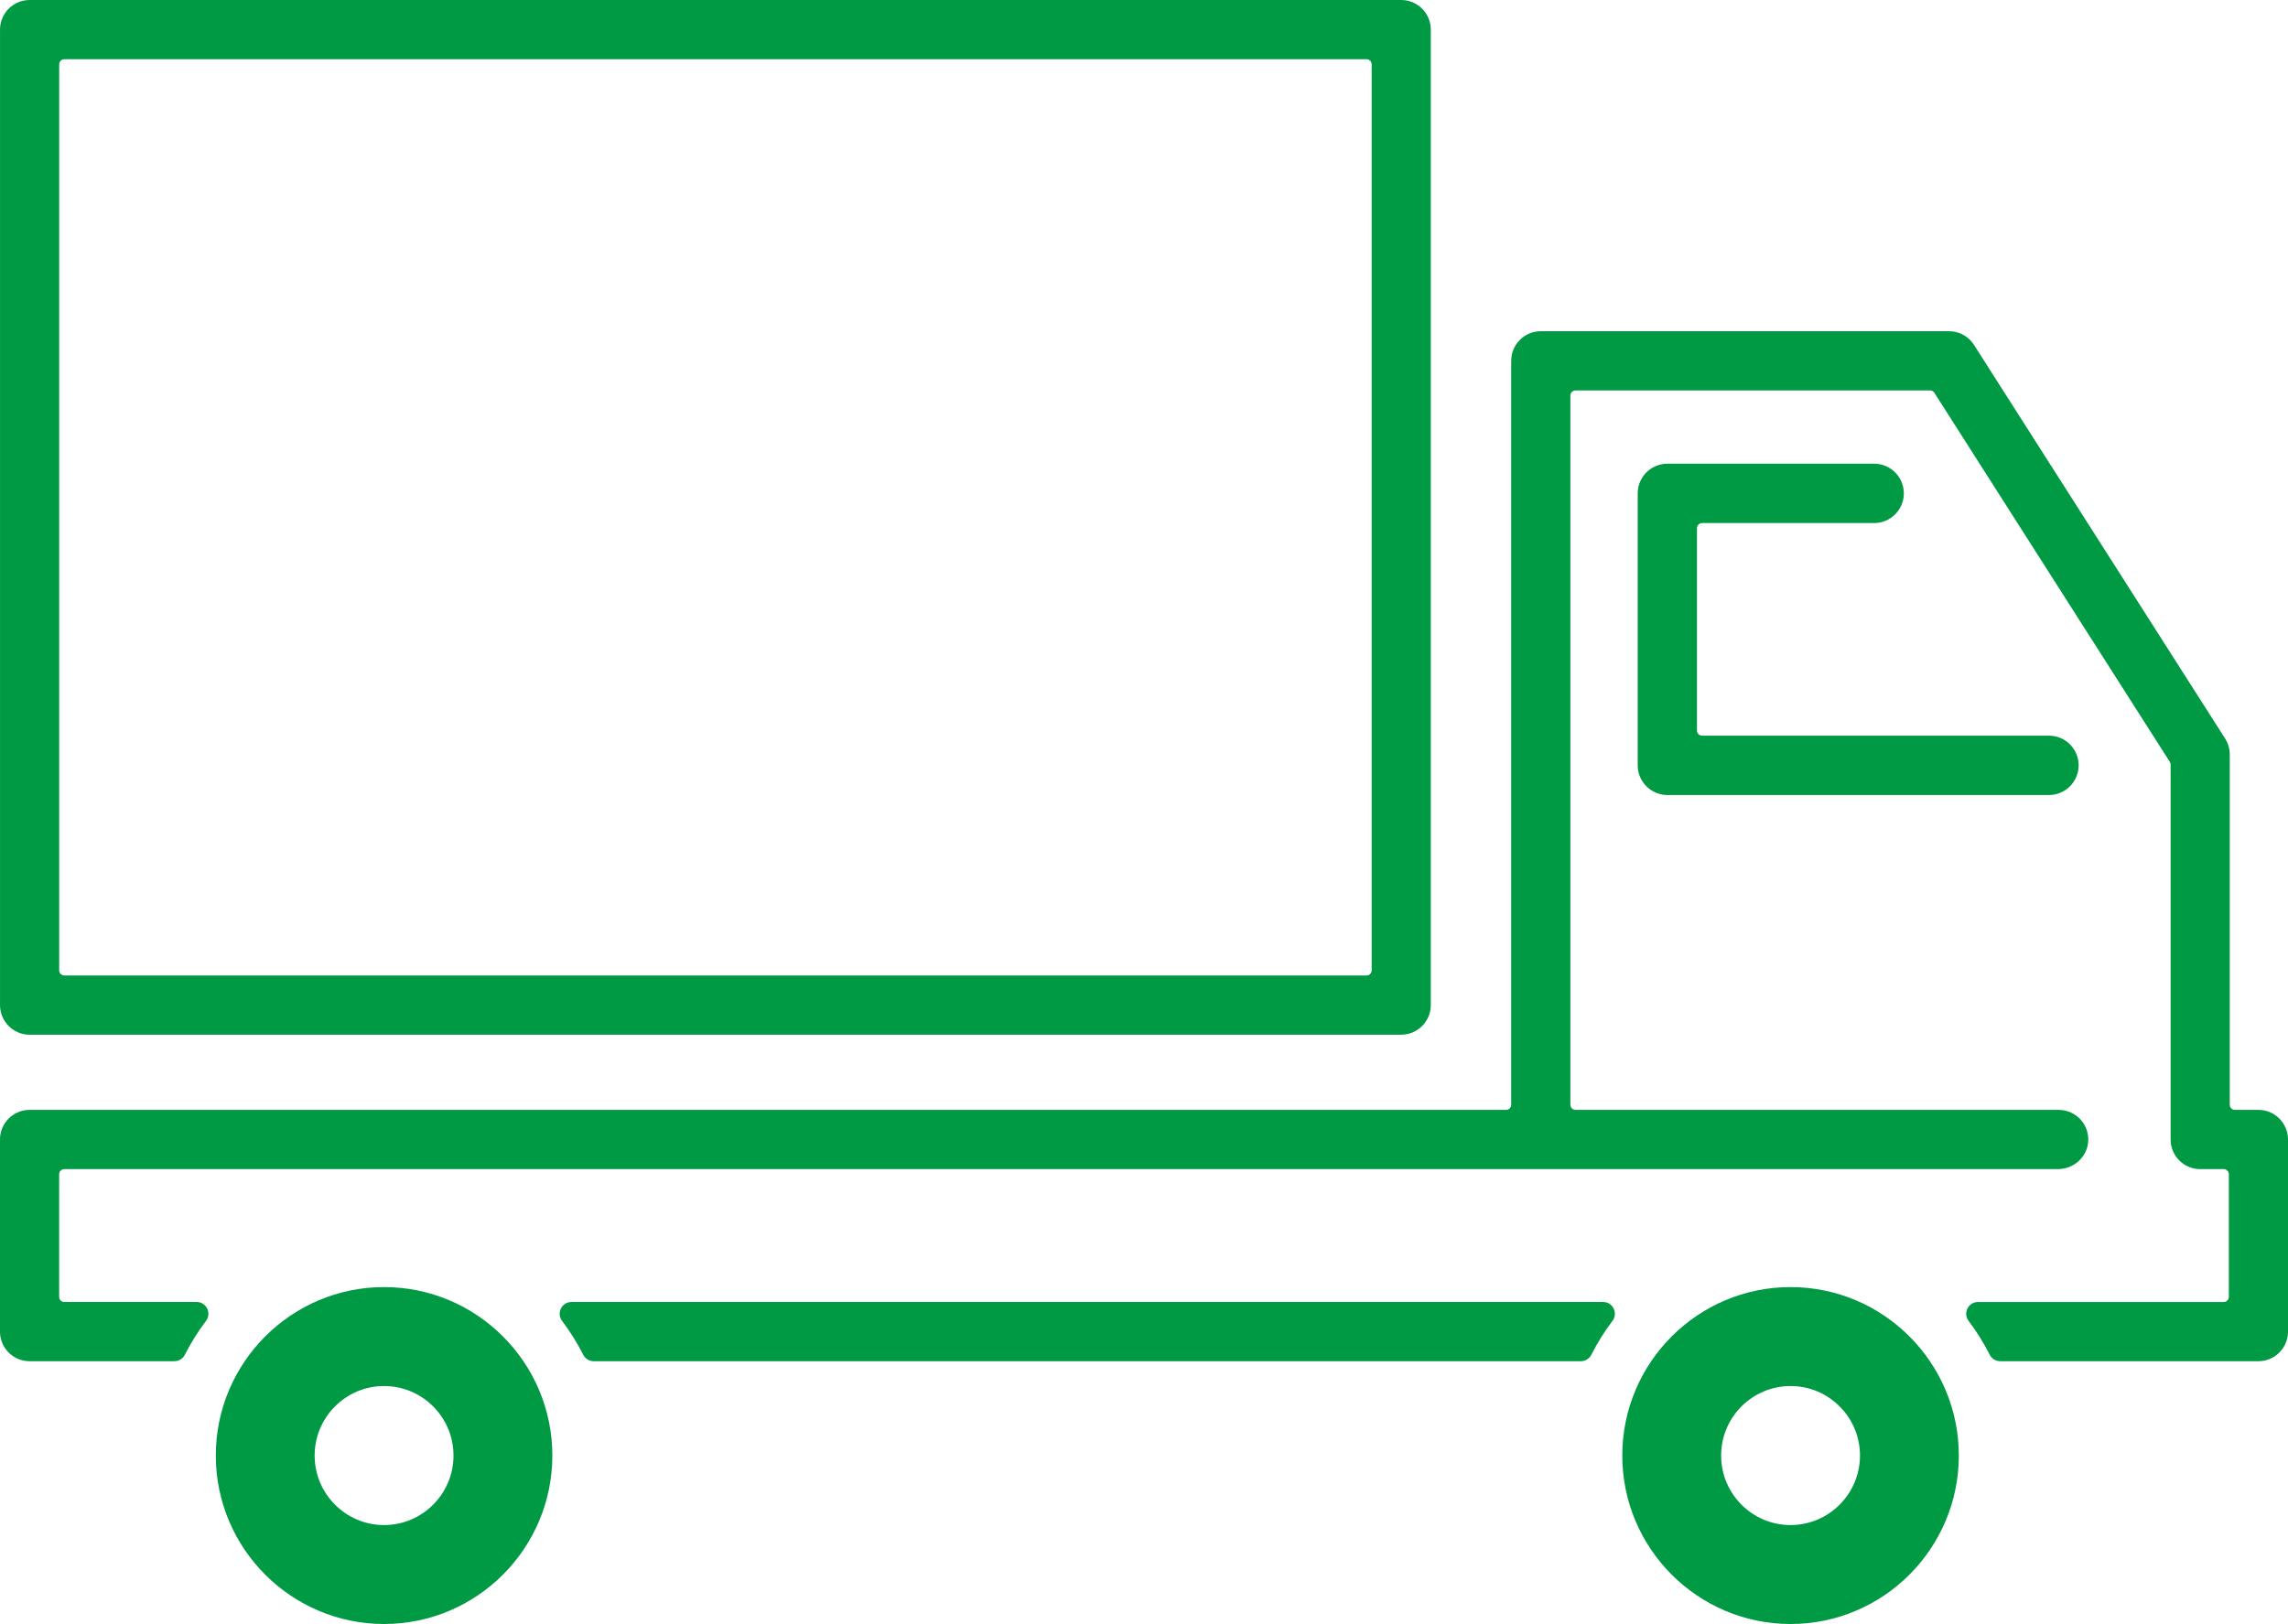 <svg xmlns="http://www.w3.org/2000/svg" fill="none" viewBox="0 0 100 71" height="71" width="100">
<path fill="#009A44" d="M61.242 45.236C61.955 45.236 62.535 44.656 62.535 43.941V1.295C62.535 0.581 61.955 0 61.242 0H1.294C0.581 0 0.001 0.581 0.001 1.295V43.942C0.001 44.656 0.581 45.237 1.294 45.237H61.242V45.236ZM59.725 2.589C59.849 2.589 59.95 2.69 59.95 2.814V42.422C59.95 42.547 59.849 42.647 59.725 42.647H2.812C2.688 42.647 2.587 42.547 2.587 42.422V2.814C2.587 2.69 2.688 2.589 2.812 2.589H59.725Z"></path>
<path fill="#009A44" d="M89.554 34.757C90.269 34.757 90.85 34.175 90.85 33.46C90.85 32.745 90.269 32.163 89.554 32.163H74.393C74.269 32.163 74.168 32.062 74.168 31.937V23.093C74.168 22.968 74.269 22.867 74.393 22.867H81.915C82.629 22.867 83.21 22.286 83.21 21.57C83.21 20.855 82.629 20.273 81.915 20.273H72.873C72.159 20.273 71.578 20.855 71.578 21.57V33.459C71.578 34.175 72.159 34.757 72.873 34.757H89.554V34.757Z"></path>
<path fill="#009A44" d="M16.786 71C20.842 71 24.141 67.696 24.141 63.635C24.141 59.574 20.841 56.27 16.786 56.27C12.731 56.27 9.432 59.574 9.432 63.635C9.432 67.696 12.731 71 16.786 71ZM16.786 60.596C18.459 60.596 19.821 61.959 19.821 63.635C19.821 65.311 18.459 66.674 16.786 66.674C15.113 66.674 13.752 65.311 13.752 63.635C13.752 61.959 15.113 60.596 16.786 60.596Z"></path>
<path fill="#009A44" d="M69.553 59.227C69.816 58.706 70.124 58.213 70.474 57.75C70.732 57.41 70.49 56.921 70.064 56.921H24.978C24.552 56.921 24.31 57.41 24.567 57.75C24.918 58.213 25.226 58.706 25.489 59.227C25.577 59.4 25.755 59.511 25.949 59.511H69.092C69.287 59.511 69.464 59.4 69.553 59.227Z"></path>
<path fill="#009A44" d="M8.081 59.227C8.344 58.706 8.653 58.213 9.003 57.75C9.26 57.41 9.019 56.921 8.592 56.921H2.81C2.686 56.921 2.586 56.821 2.586 56.696V51.337C2.586 51.213 2.686 51.112 2.81 51.112H89.947C90.647 51.112 91.244 50.568 91.27 49.868C91.298 49.131 90.708 48.523 89.978 48.523H68.86C68.736 48.523 68.635 48.423 68.635 48.298V17.295C68.635 17.17 68.736 17.07 68.86 17.07H84.355C84.432 17.07 84.503 17.109 84.544 17.173L94.834 33.307C94.856 33.343 94.869 33.385 94.869 33.428V49.818C94.869 50.533 95.448 51.113 96.162 51.113H97.19C97.314 51.113 97.414 51.213 97.414 51.338V56.697C97.414 56.821 97.314 56.922 97.19 56.922H86.451C86.025 56.922 85.783 57.41 86.041 57.75C86.391 58.214 86.699 58.707 86.963 59.227C87.05 59.401 87.228 59.511 87.423 59.511H98.707C99.421 59.511 100 58.932 100 58.216V49.818C100 49.103 99.421 48.523 98.707 48.523H97.679C97.555 48.523 97.455 48.423 97.455 48.298V32.984C97.455 32.736 97.384 32.496 97.251 32.287L86.276 15.078C86.037 14.704 85.63 14.48 85.186 14.48H67.342C66.628 14.48 66.049 15.06 66.049 15.775V48.298C66.049 48.423 65.948 48.523 65.824 48.523H1.293C0.579 48.523 -0.001 49.103 -0.001 49.818V58.216C-0.001 58.931 0.578 59.511 1.293 59.511H7.621C7.815 59.511 7.993 59.4 8.081 59.227Z"></path>
<path fill="#009A44" d="M78.259 71C82.314 71 85.613 67.696 85.613 63.635C85.613 59.574 82.314 56.27 78.259 56.27C74.204 56.27 70.904 59.574 70.904 63.635C70.904 67.696 74.204 71 78.259 71ZM78.259 60.596C79.932 60.596 81.293 61.959 81.293 63.635C81.293 65.311 79.932 66.674 78.259 66.674C76.585 66.674 75.224 65.311 75.224 63.635C75.224 61.959 76.585 60.596 78.259 60.596Z"></path>
</svg>
